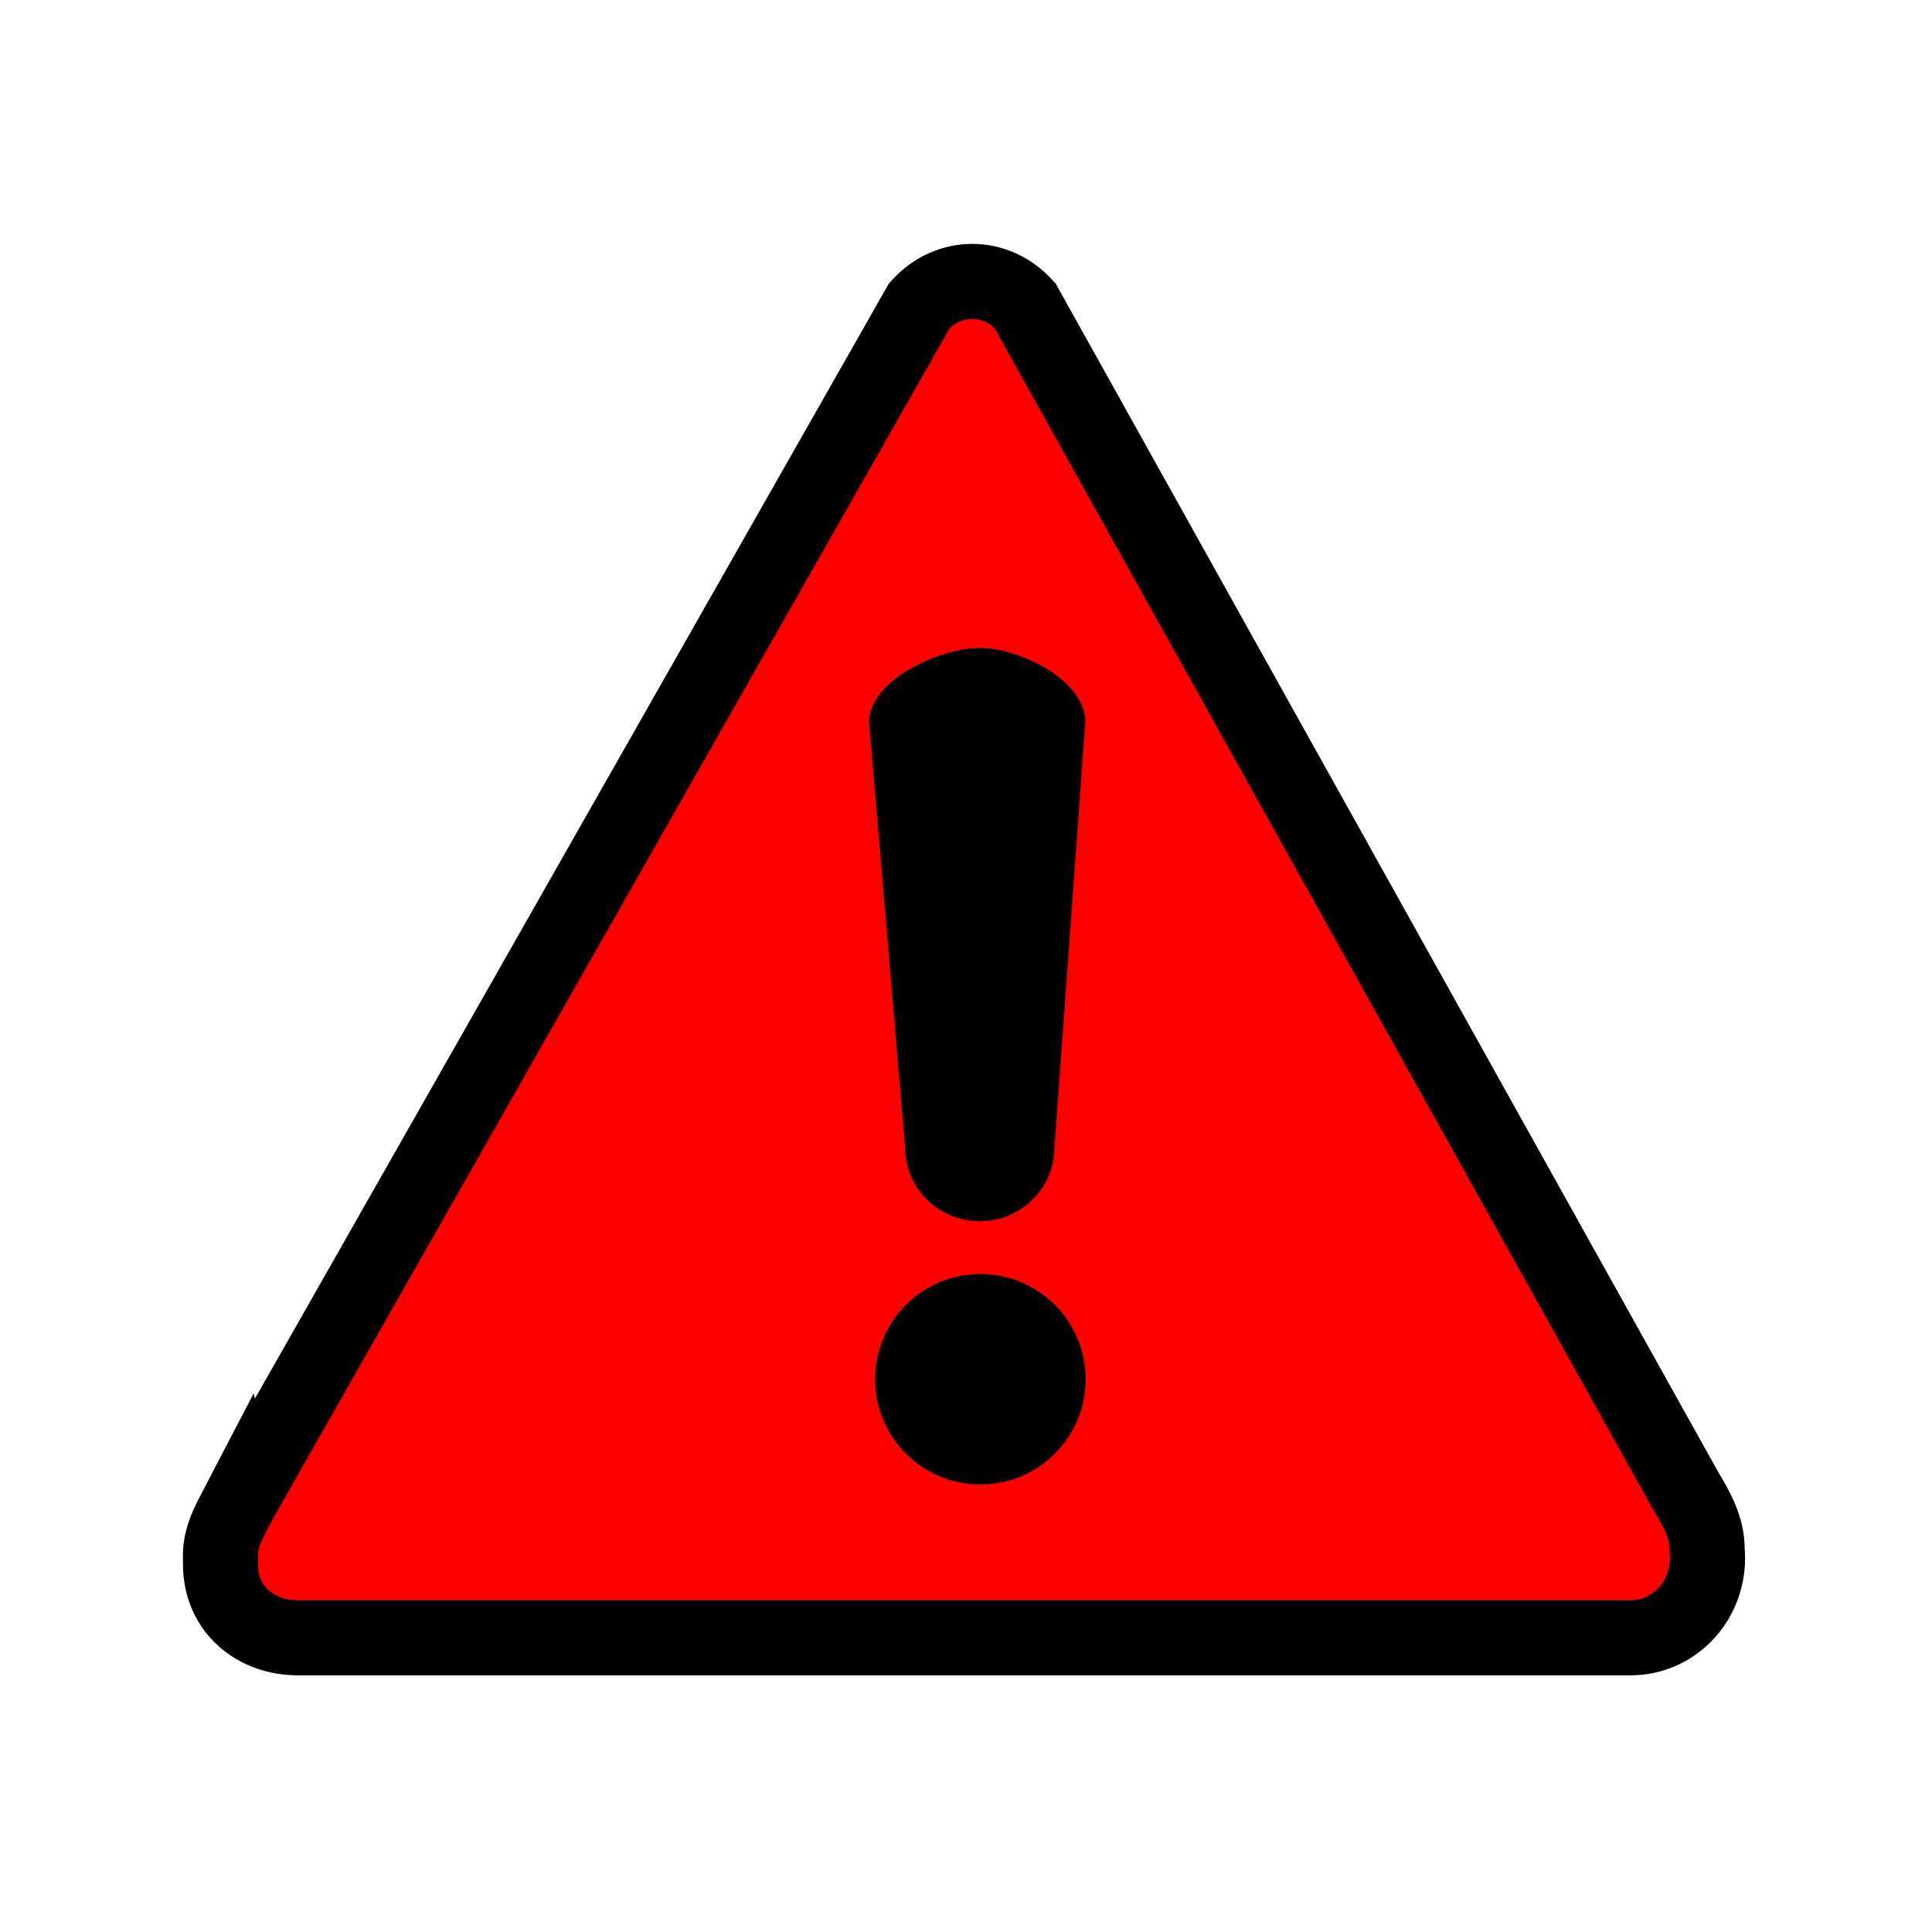 
<svg viewBox="0 0 80 80" xmlns="http://www.w3.org/2000/svg">
  <g transform="translate(-21.913,-16.984)">
    <g transform="matrix(0.455,0,0,0.455,26.271,23.868)" style="fill:red">
      <path d="m 12.473,121.08 c -0.914,1.76 -1.991,3.41 -1.991,5.34 l 0.009,0.81 c 0,4.17 3.266,6.69 7.02,6.69 h 121.32 c 3.76,0 6.99,-3.12 6.99,-7.29 l -0.04,-0.81 c 0,-1.94 -0.95,-3.62 -1.99,-5.35 L 83.707,12.69 C 81.052,9.744 76.748,9.744 74.093,12.694 l -61.619,108.39 z" style="stroke:#000000;stroke-width:6.831" />
    </g>
    <circle
       style="fill:#000000"
       transform="matrix(0.542,0,0,0.542,49.546,33.731)"
       cx="23.921"
       cy="74.475"
       r="8.042" />
    <path
       style="fill:#000000"
       d="m 62.486,43.817 c 1.713,0 4.371,1.365 4.371,3.06 l -1.279,17.615 c 0,1.695 -1.379,3.06 -3.092,3.06 -1.713,0 -3.091,-1.365 -3.091,-3.06 L 57.902,46.877 c 0,-1.695 2.871,-3.06 4.584,-3.06 z" />
  </g>
</svg>

